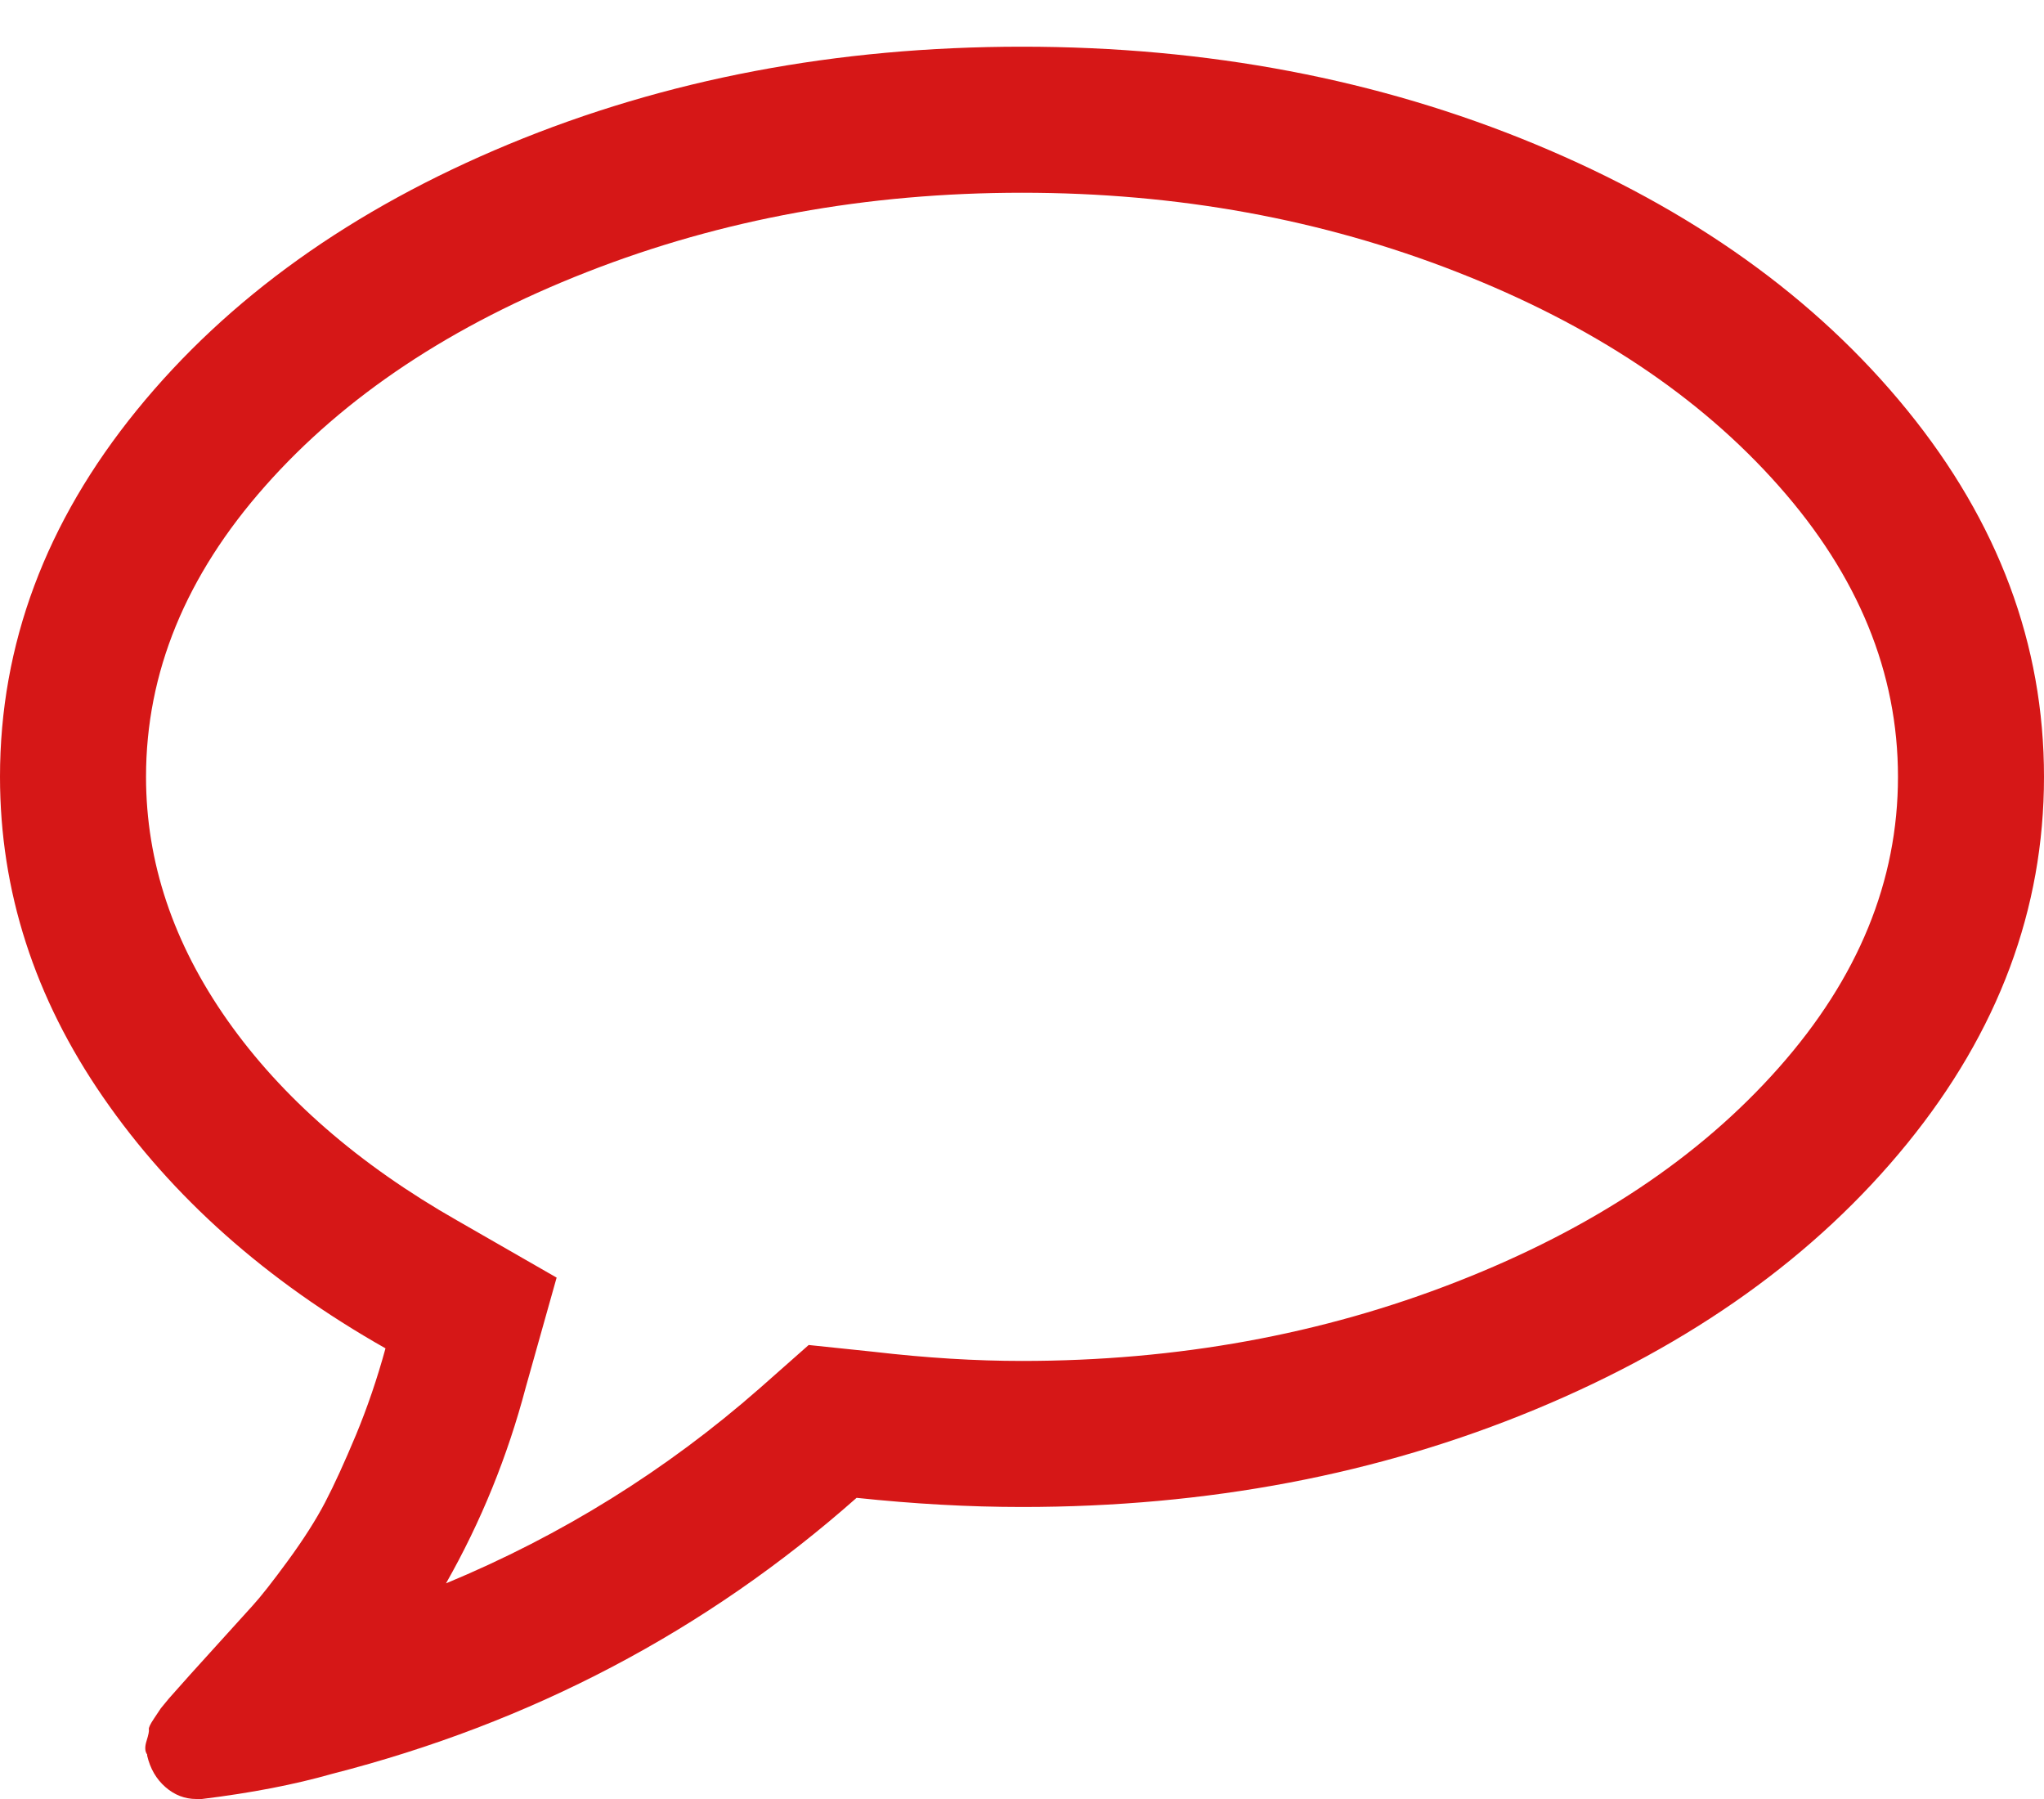 <svg width="25" height="22" viewBox="0 0 25 22" fill="none" xmlns="http://www.w3.org/2000/svg">
<path d="M12.5 2.357C10.603 2.357 8.829 2.68 7.178 3.327C5.527 3.973 4.215 4.845 3.244 5.943C2.272 7.04 1.786 8.226 1.786 9.5C1.786 10.542 2.118 11.534 2.783 12.479C3.448 13.422 4.385 14.239 5.594 14.927L6.808 15.624L6.431 16.964C6.208 17.81 5.883 18.61 5.455 19.363C6.868 18.777 8.147 17.982 9.291 16.978L9.891 16.448L10.686 16.531C11.328 16.606 11.933 16.643 12.5 16.643C14.397 16.643 16.171 16.32 17.822 15.673C19.473 15.027 20.785 14.155 21.756 13.057C22.728 11.96 23.214 10.774 23.214 9.5C23.214 8.226 22.728 7.04 21.756 5.943C20.785 4.845 19.473 3.973 17.822 3.327C16.171 2.68 14.397 2.357 12.5 2.357ZM25 9.5C25 11.118 24.442 12.613 23.326 13.985C22.21 15.357 20.694 16.441 18.778 17.236C16.862 18.031 14.769 18.429 12.5 18.429C11.849 18.429 11.175 18.391 10.477 18.317C8.636 19.945 6.496 21.07 4.06 21.693C3.604 21.823 3.074 21.926 2.469 22H2.4C2.26 22 2.134 21.951 2.023 21.854C1.911 21.756 1.837 21.628 1.8 21.47V21.456C1.772 21.419 1.769 21.363 1.793 21.288C1.816 21.214 1.825 21.168 1.821 21.149C1.816 21.13 1.837 21.086 1.883 21.017L1.967 20.891L2.065 20.772L2.176 20.647C2.241 20.572 2.386 20.412 2.609 20.166C2.832 19.919 2.992 19.742 3.09 19.635C3.188 19.528 3.332 19.345 3.523 19.084C3.713 18.824 3.864 18.587 3.976 18.373C4.088 18.159 4.213 17.884 4.353 17.55C4.492 17.215 4.613 16.861 4.715 16.489C3.255 15.662 2.104 14.639 1.263 13.42C0.421 12.202 0 10.895 0 9.5C0 7.882 0.558 6.387 1.674 5.015C2.79 3.643 4.306 2.559 6.222 1.764C8.138 0.969 10.231 0.571 12.5 0.571C14.769 0.571 16.862 0.969 18.778 1.764C20.694 2.559 22.21 3.643 23.326 5.015C24.442 6.387 25 7.882 25 9.5Z" fill="#D61717"/>
</svg>
